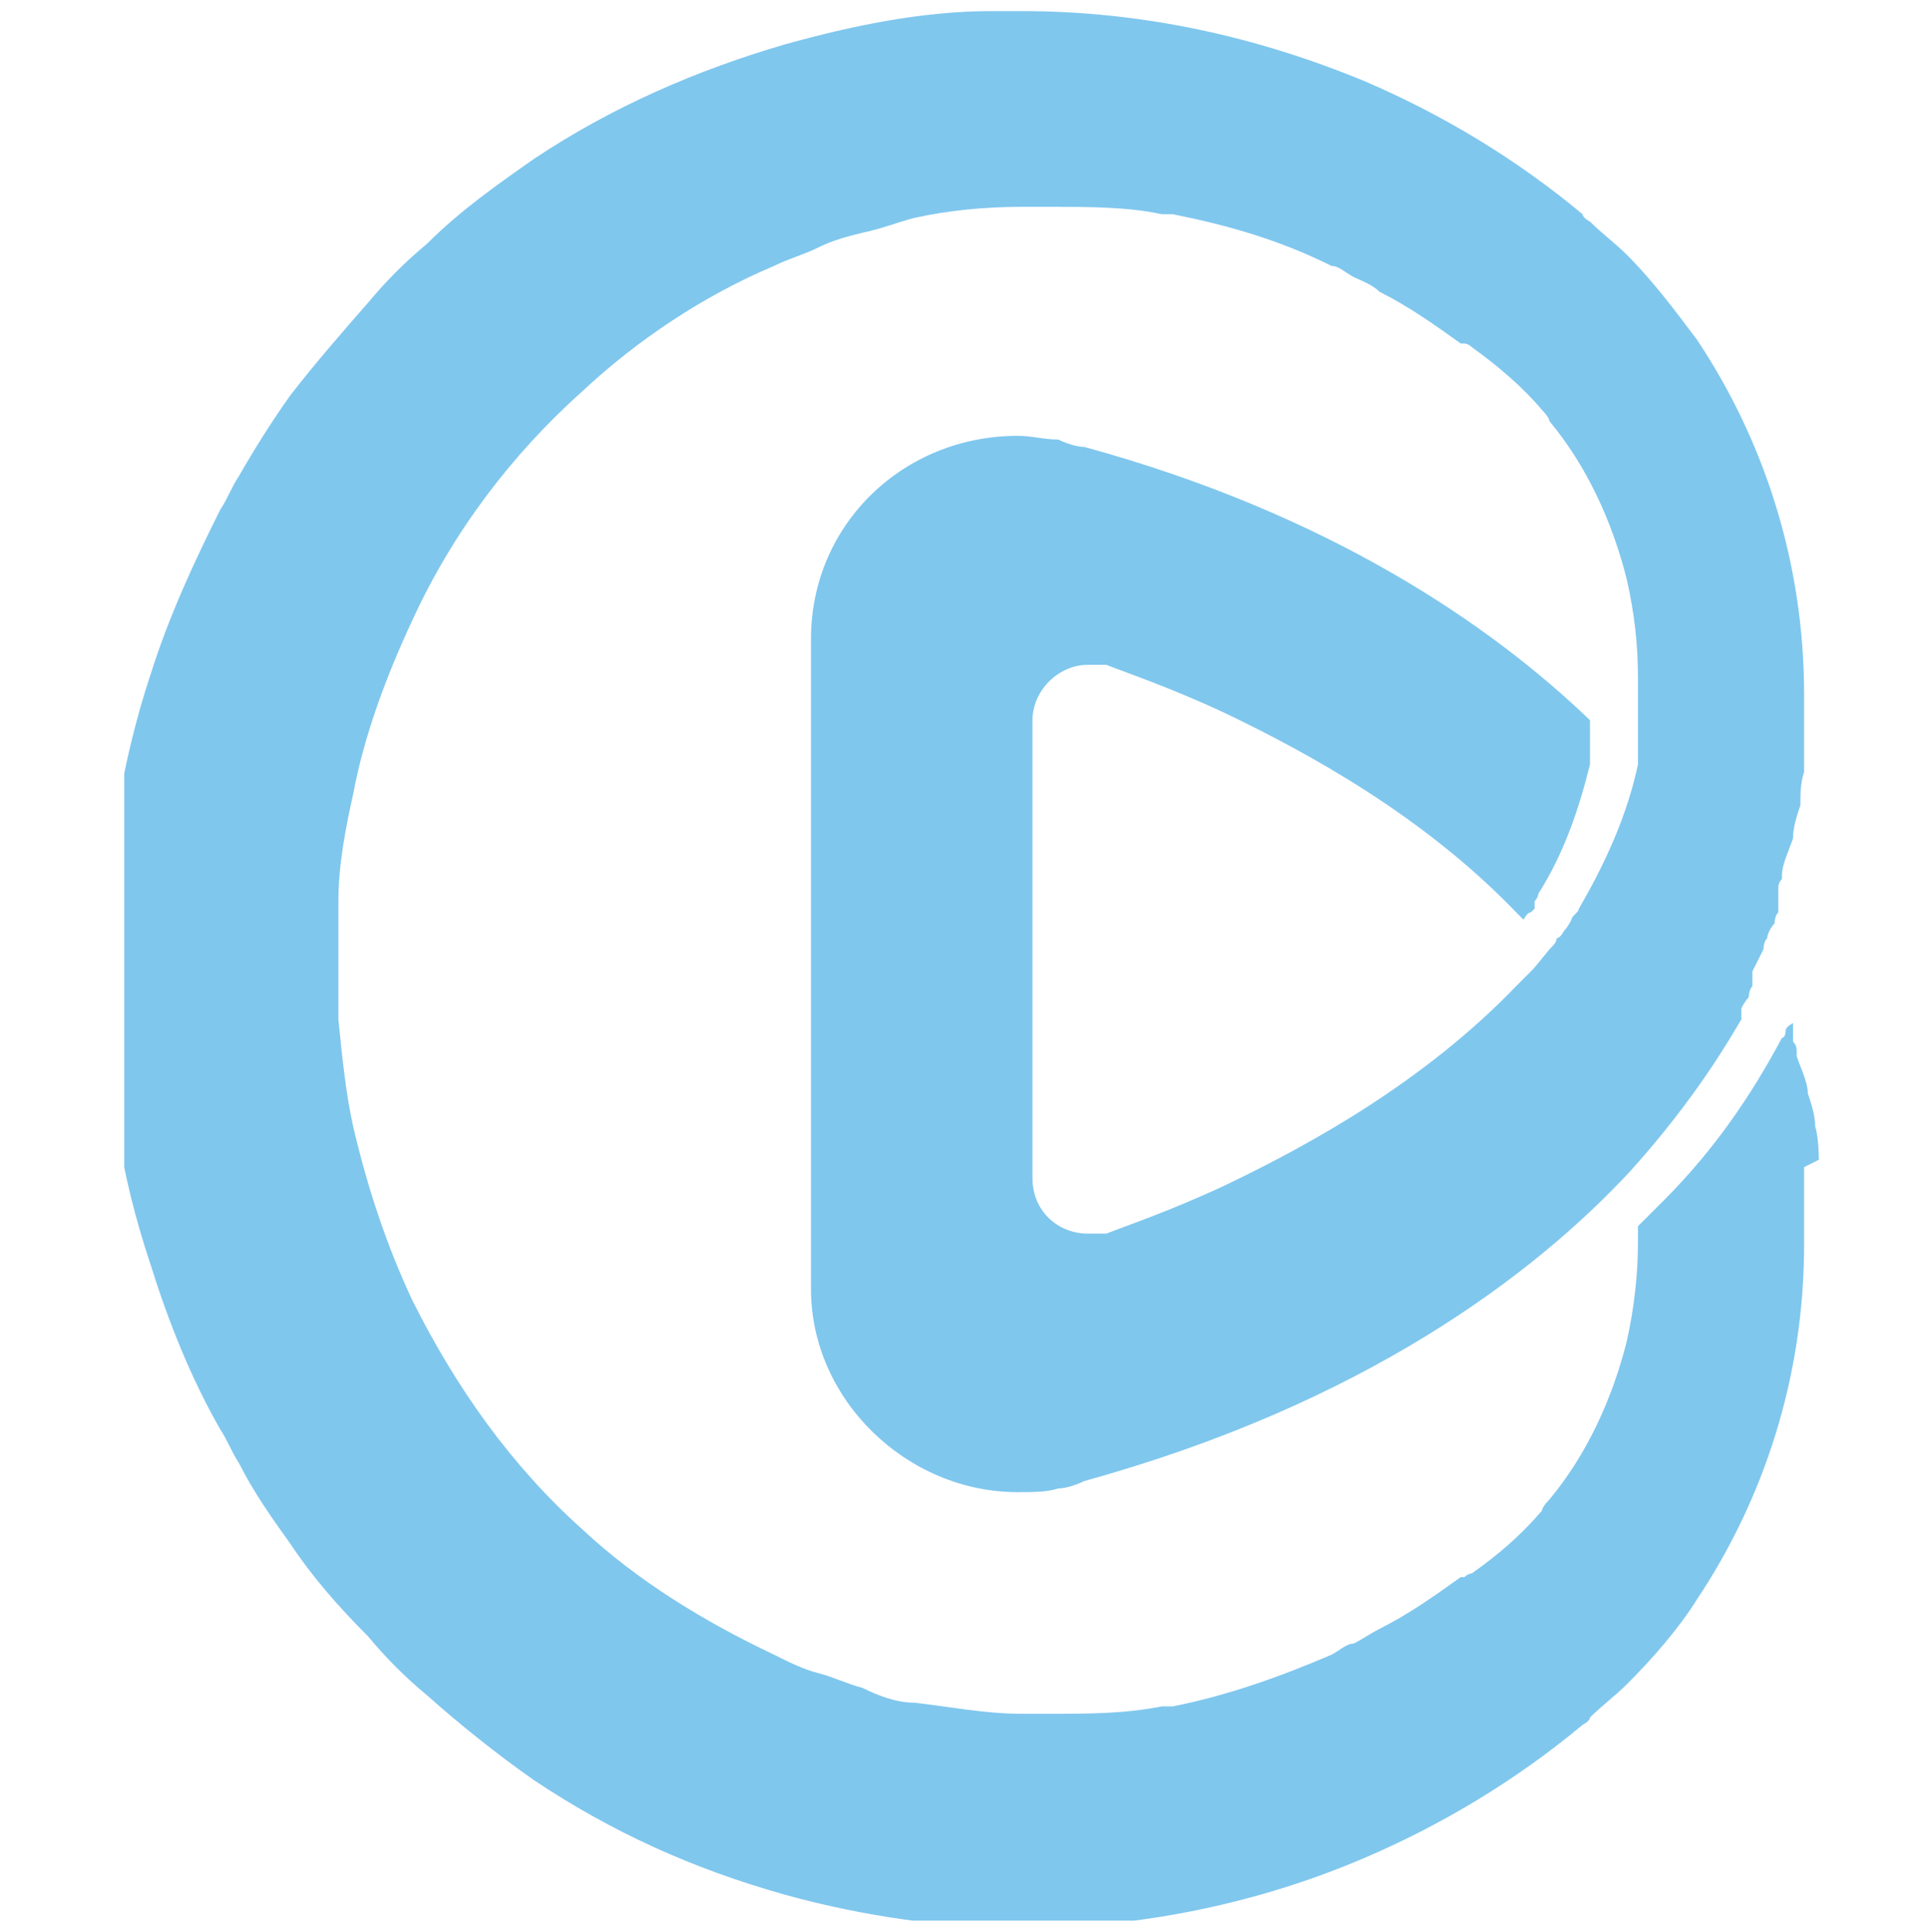 <svg width="512" height="513" viewBox="0 0 512 513" fill="none" xmlns="http://www.w3.org/2000/svg">
<g clip-path="url(#clip0_2143_7)">
<path d="M483.019 307.962C483.019 307.962 483.019 302.077 482.039 299.135C482.039 296.192 481.059 293.25 480.078 290.308C480.078 287.365 478.117 283.442 477.137 280.5C477.137 280.5 477.137 280.5 477.137 279.519C477.137 278.539 477.137 277.558 476.156 276.577C476.156 276.577 476.156 275.596 476.156 274.615V272.654C476.156 272.654 476.156 271.673 476.156 270.692C476.156 270.692 476.156 270.692 476.156 269.712V271.673C476.156 271.673 474.195 272.654 474.195 273.635C474.195 273.635 474.195 275.596 473.215 275.596C465.372 290.308 455.567 305.019 441.841 318.75C439.88 320.712 436.939 323.654 434.978 325.615C434.978 326.596 434.978 328.558 434.978 329.539C434.978 338.365 433.998 347.192 432.037 356.019C428.115 371.712 421.252 386.423 411.448 398.192C411.448 398.192 409.487 400.154 409.487 401.135C403.604 408 397.722 412.904 390.859 417.808C390.859 417.808 389.878 417.808 388.898 418.789C388.898 418.789 388.898 418.789 387.917 418.789C381.054 423.692 374.191 428.596 366.348 432.519C364.387 433.5 361.445 435.462 359.485 436.442C357.524 436.442 355.563 438.404 353.602 439.385C339.876 445.269 326.15 450.173 311.443 453.115C310.463 453.115 309.482 453.115 308.502 453.115C298.698 455.077 288.893 455.077 279.089 455.077C276.148 455.077 274.187 455.077 271.246 455.077C261.441 455.077 251.637 453.115 242.813 452.135C237.911 452.135 233.009 450.173 229.087 448.212C225.165 447.231 221.243 445.269 217.322 444.289C213.4 443.308 209.478 441.346 205.556 439.385C186.928 430.558 169.28 419.769 154.574 406.039C135.946 389.365 121.239 368.769 109.474 345.231C102.611 330.519 97.709 315.808 93.787 299.135C91.826 290.308 90.846 280.5 89.865 270.692C89.865 269.712 89.865 268.731 89.865 267.75C89.865 267.75 89.865 266.769 89.865 265.789C89.865 265.789 89.865 263.827 89.865 262.846C89.865 259.904 89.865 257.942 89.865 255C89.865 252.058 89.865 250.096 89.865 247.154V244.212C89.865 244.212 89.865 241.269 89.865 239.308C89.865 229.5 91.826 219.692 93.787 210.865C96.728 195.173 102.611 179.481 109.474 164.769C120.259 141.231 135.946 120.635 154.574 103.962C169.28 90.231 186.928 78.462 205.556 70.615C209.478 68.654 213.4 67.673 217.322 65.712C221.243 63.75 225.165 62.769 229.087 61.788C233.989 60.808 238.891 58.846 242.813 57.865C251.637 55.904 261.441 54.923 271.246 54.923C274.187 54.923 276.148 54.923 279.089 54.923C288.893 54.923 299.678 54.923 308.502 56.885C309.482 56.885 310.463 56.885 311.443 56.885C326.15 59.827 339.876 63.75 353.602 70.615C355.563 70.615 357.524 72.577 359.485 73.558C361.445 74.538 364.387 75.519 366.348 77.481C374.191 81.404 381.054 86.308 387.917 91.212C387.917 91.212 387.917 91.212 388.898 91.212C388.898 91.212 389.878 91.212 390.859 92.192C397.722 97.096 404.585 102.981 409.487 108.865C409.487 108.865 411.448 110.827 411.448 111.808C421.252 123.577 428.115 138.289 432.037 153.981C433.998 162.808 434.978 170.654 434.978 180.462C434.978 183.404 434.978 185.365 434.978 187.327V189.289C434.978 189.289 434.978 189.289 434.978 190.269C434.978 192.231 434.978 193.212 434.978 195.173C434.978 195.173 434.978 195.173 434.978 196.154C434.978 196.154 434.978 197.135 434.978 198.115C434.978 198.115 434.978 200.077 434.978 201.058V203.019C432.037 216.75 426.154 229.5 419.291 241.269C419.291 242.25 417.33 243.231 417.33 244.212C417.33 244.212 416.35 246.173 415.369 247.154C415.369 247.154 414.389 249.115 413.409 249.115C413.409 249.115 413.409 250.096 412.428 251.077C410.467 253.039 408.506 255.981 406.545 257.942C406.545 257.942 404.585 259.904 402.624 261.865C378.113 287.365 347.719 304.039 325.169 314.827C310.463 321.692 298.698 325.615 293.796 327.577C293.796 327.577 292.815 327.577 291.835 327.577C290.854 327.577 289.874 327.577 288.893 327.577C281.05 327.577 274.187 321.692 274.187 312.865V284.423C274.187 284.423 274.187 283.442 274.187 281.481C274.187 275.596 274.187 263.827 274.187 252.058V240.289C274.187 232.442 274.187 225.577 274.187 222.635C274.187 220.673 274.187 219.692 274.187 219.692V191.25C274.187 183.404 281.05 176.539 288.893 176.539C289.874 176.539 290.854 176.539 291.835 176.539C291.835 176.539 292.815 176.539 293.796 176.539C298.698 178.5 310.463 182.423 325.169 189.289C347.719 200.077 378.113 216.75 402.624 242.25L404.585 244.212C404.585 244.212 405.565 242.25 406.545 242.25C406.545 242.25 406.545 242.25 407.526 241.269V239.308C407.526 239.308 408.506 238.327 408.506 237.346C415.369 226.558 419.291 214.789 422.232 203.019V202.039V200.077C422.232 200.077 422.232 199.096 422.232 198.115C422.232 198.115 422.232 198.115 422.232 197.135V196.154C422.232 196.154 422.232 193.212 422.232 191.25C395.761 165.75 352.622 136.327 287.913 118.673C285.952 118.673 283.011 117.692 281.05 116.712C277.128 116.712 274.187 115.731 270.265 115.731C239.872 115.731 215.361 139.269 215.361 169.673V342.289C215.361 371.712 240.852 396.231 270.265 396.231C274.187 396.231 278.109 396.231 281.05 395.25C283.011 395.25 285.952 394.269 287.913 393.289C362.426 372.692 407.526 338.365 433.017 310.904C450.665 291.289 459.489 275.596 462.43 270.692C462.43 270.692 462.43 270.692 462.43 269.712C462.43 269.712 462.43 268.731 462.43 267.75C462.43 267.75 463.411 265.789 464.391 264.808C464.391 264.808 464.391 262.846 465.372 261.865C465.372 261.865 465.372 261.865 465.372 260.885C465.372 260.885 465.372 260.885 465.372 259.904V257.942C465.372 257.942 467.332 254.019 468.313 252.058C468.313 252.058 468.313 250.096 469.293 249.115C469.293 248.135 470.274 246.173 471.254 245.192C471.254 245.192 471.254 243.231 472.235 242.25C472.235 242.25 472.235 241.269 472.235 240.289V238.327C472.235 238.327 472.235 237.346 472.235 236.365C472.235 235.385 472.235 234.404 473.215 233.423C473.215 233.423 473.215 233.423 473.215 232.442C473.215 229.5 475.176 225.577 476.156 222.635C476.156 219.692 477.137 216.75 478.117 213.808C478.117 210.865 478.117 207.923 479.098 204.981C479.098 203.019 479.098 202.039 479.098 200.077C479.098 195.173 479.098 190.269 479.098 184.385C479.098 149.077 468.313 116.712 450.665 90.231C444.782 82.385 438.9 74.538 432.037 67.673C429.096 64.731 425.174 61.788 422.232 58.846C422.232 58.846 420.272 57.865 420.272 56.885C402.624 42.173 383.015 30.404 362.426 21.577C333.993 9.808 303.6 2.942 271.246 2.942C268.304 2.942 266.343 2.942 263.402 2.942C244.774 2.942 226.145 6.865 208.498 11.769C184.967 18.635 162.417 28.442 141.828 42.173C132.024 49.038 122.219 55.904 113.396 64.731C107.513 69.635 102.611 74.538 97.709 80.423C90.846 88.269 83.983 96.115 77.119 104.942C72.217 111.808 67.315 119.654 63.393 126.519C61.432 129.462 60.452 132.404 58.491 135.346C51.628 149.077 44.765 163.789 39.863 179.481C35.941 191.25 33 204 31.039 215.769C31.039 217.731 31.039 219.692 31.039 221.654C30.059 230.481 29.078 239.308 29.078 248.135C29.078 250.096 29.078 251.077 29.078 253.039C29.078 253.039 29.078 254.019 29.078 255C29.078 255 29.078 256.962 29.078 257.942C29.078 258.923 29.078 259.904 29.078 260.885C29.078 260.885 29.078 261.865 29.078 262.846C29.078 264.808 29.078 265.789 29.078 267.75V269.712C29.078 277.558 30.059 285.404 31.039 293.25C31.039 295.212 31.039 297.173 31.039 299.135C33 311.885 35.941 323.654 39.863 335.423C44.765 351.115 50.648 365.827 58.491 379.558C60.452 382.5 61.432 385.442 63.393 388.385C67.315 396.231 72.217 403.096 77.119 409.962C83.002 418.789 89.865 426.635 97.709 434.481C102.611 440.365 107.513 445.269 113.396 450.173C122.219 458.019 132.024 465.865 141.828 472.731C162.417 486.462 183.987 496.269 208.498 503.135C226.145 508.039 244.774 510.981 263.402 511.962C266.343 511.962 268.304 511.962 271.246 511.962C303.6 511.962 334.974 505.096 362.426 493.327C383.015 484.5 402.624 472.731 420.272 458.019C420.272 458.019 422.232 457.039 422.232 456.058C425.174 453.115 429.096 450.173 432.037 447.231C438.9 440.365 445.763 432.519 450.665 424.673C468.313 398.192 479.098 365.827 479.098 330.519C479.098 325.615 479.098 319.731 479.098 314.827C479.098 312.865 479.098 311.885 479.098 309.923L483.019 307.962Z" fill="#80C7EE"/>
</g>
<defs>
<clipPath id="clip0_2143_7">
<rect width="451" height="510" fill="white" transform="translate(33)"/>
</clipPath>
</defs>
</svg>
